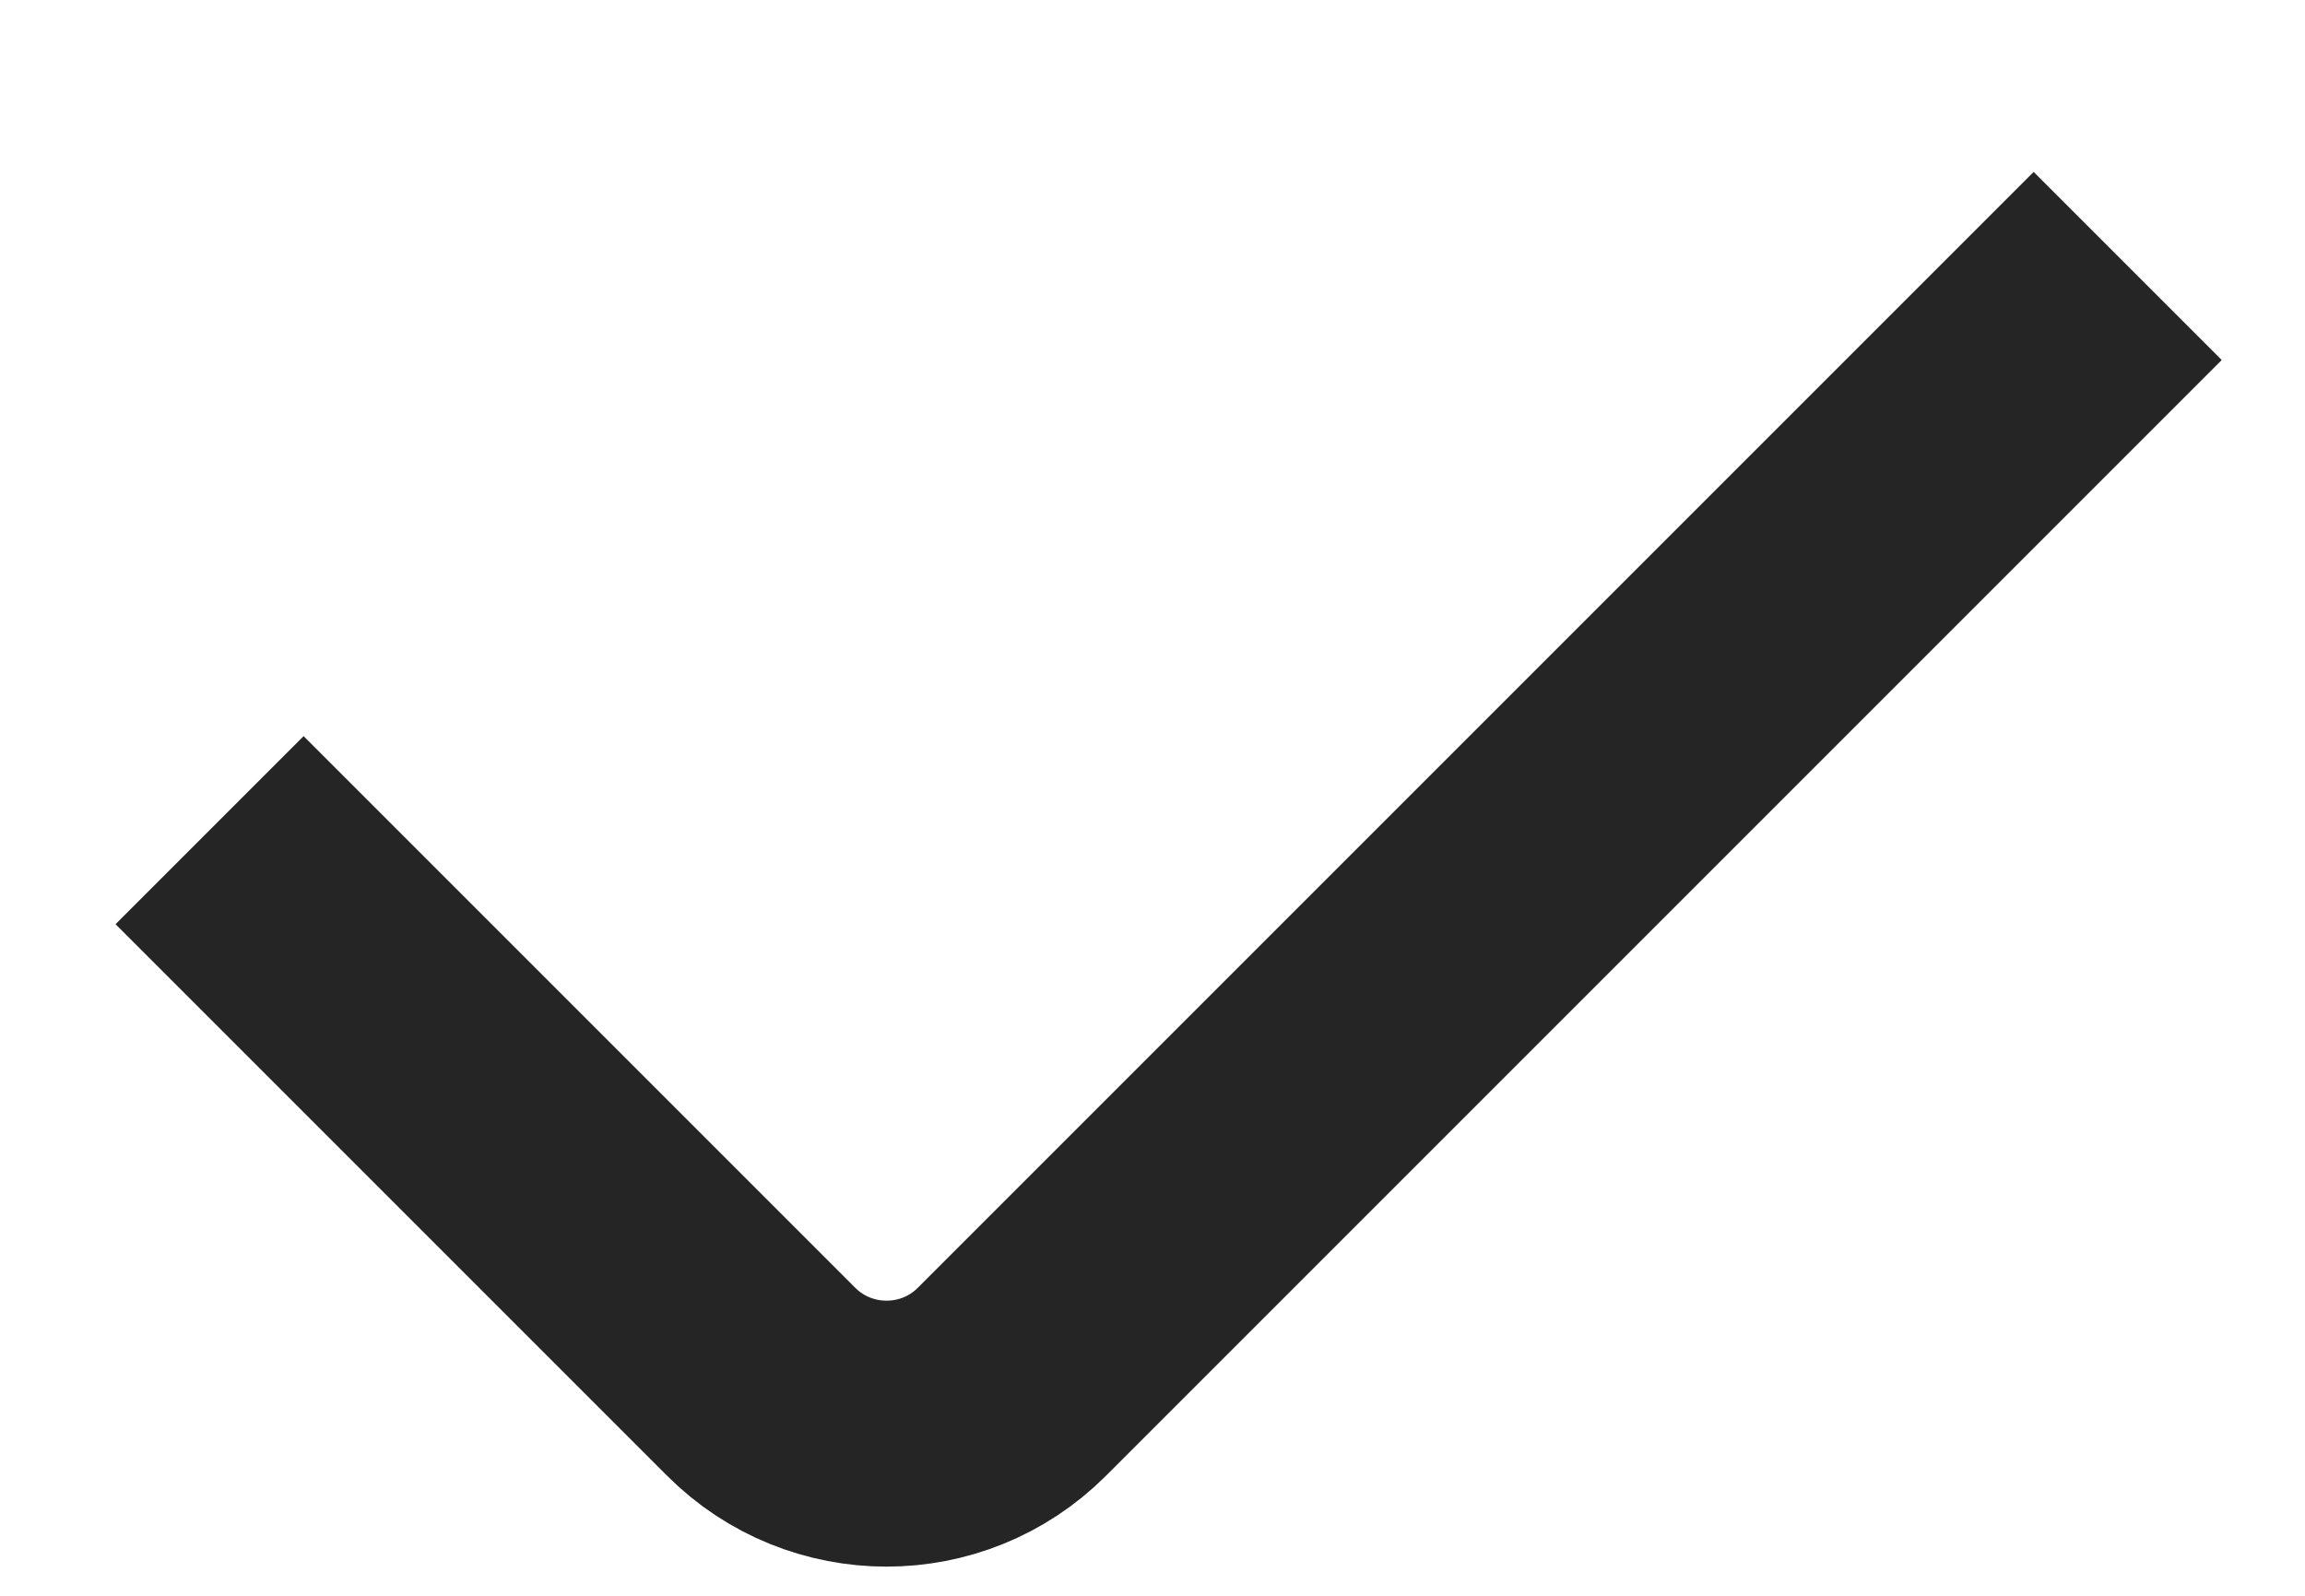 <svg width="13" height="9" viewBox="0 0 13 9" fill="none" xmlns="http://www.w3.org/2000/svg">
<path id="Vector 96" d="M1.182 4.682L4.293 7.793C4.683 8.183 5.317 8.183 5.707 7.793L12 1.5" stroke="#262525" stroke-width="1.5"/>
</svg>
